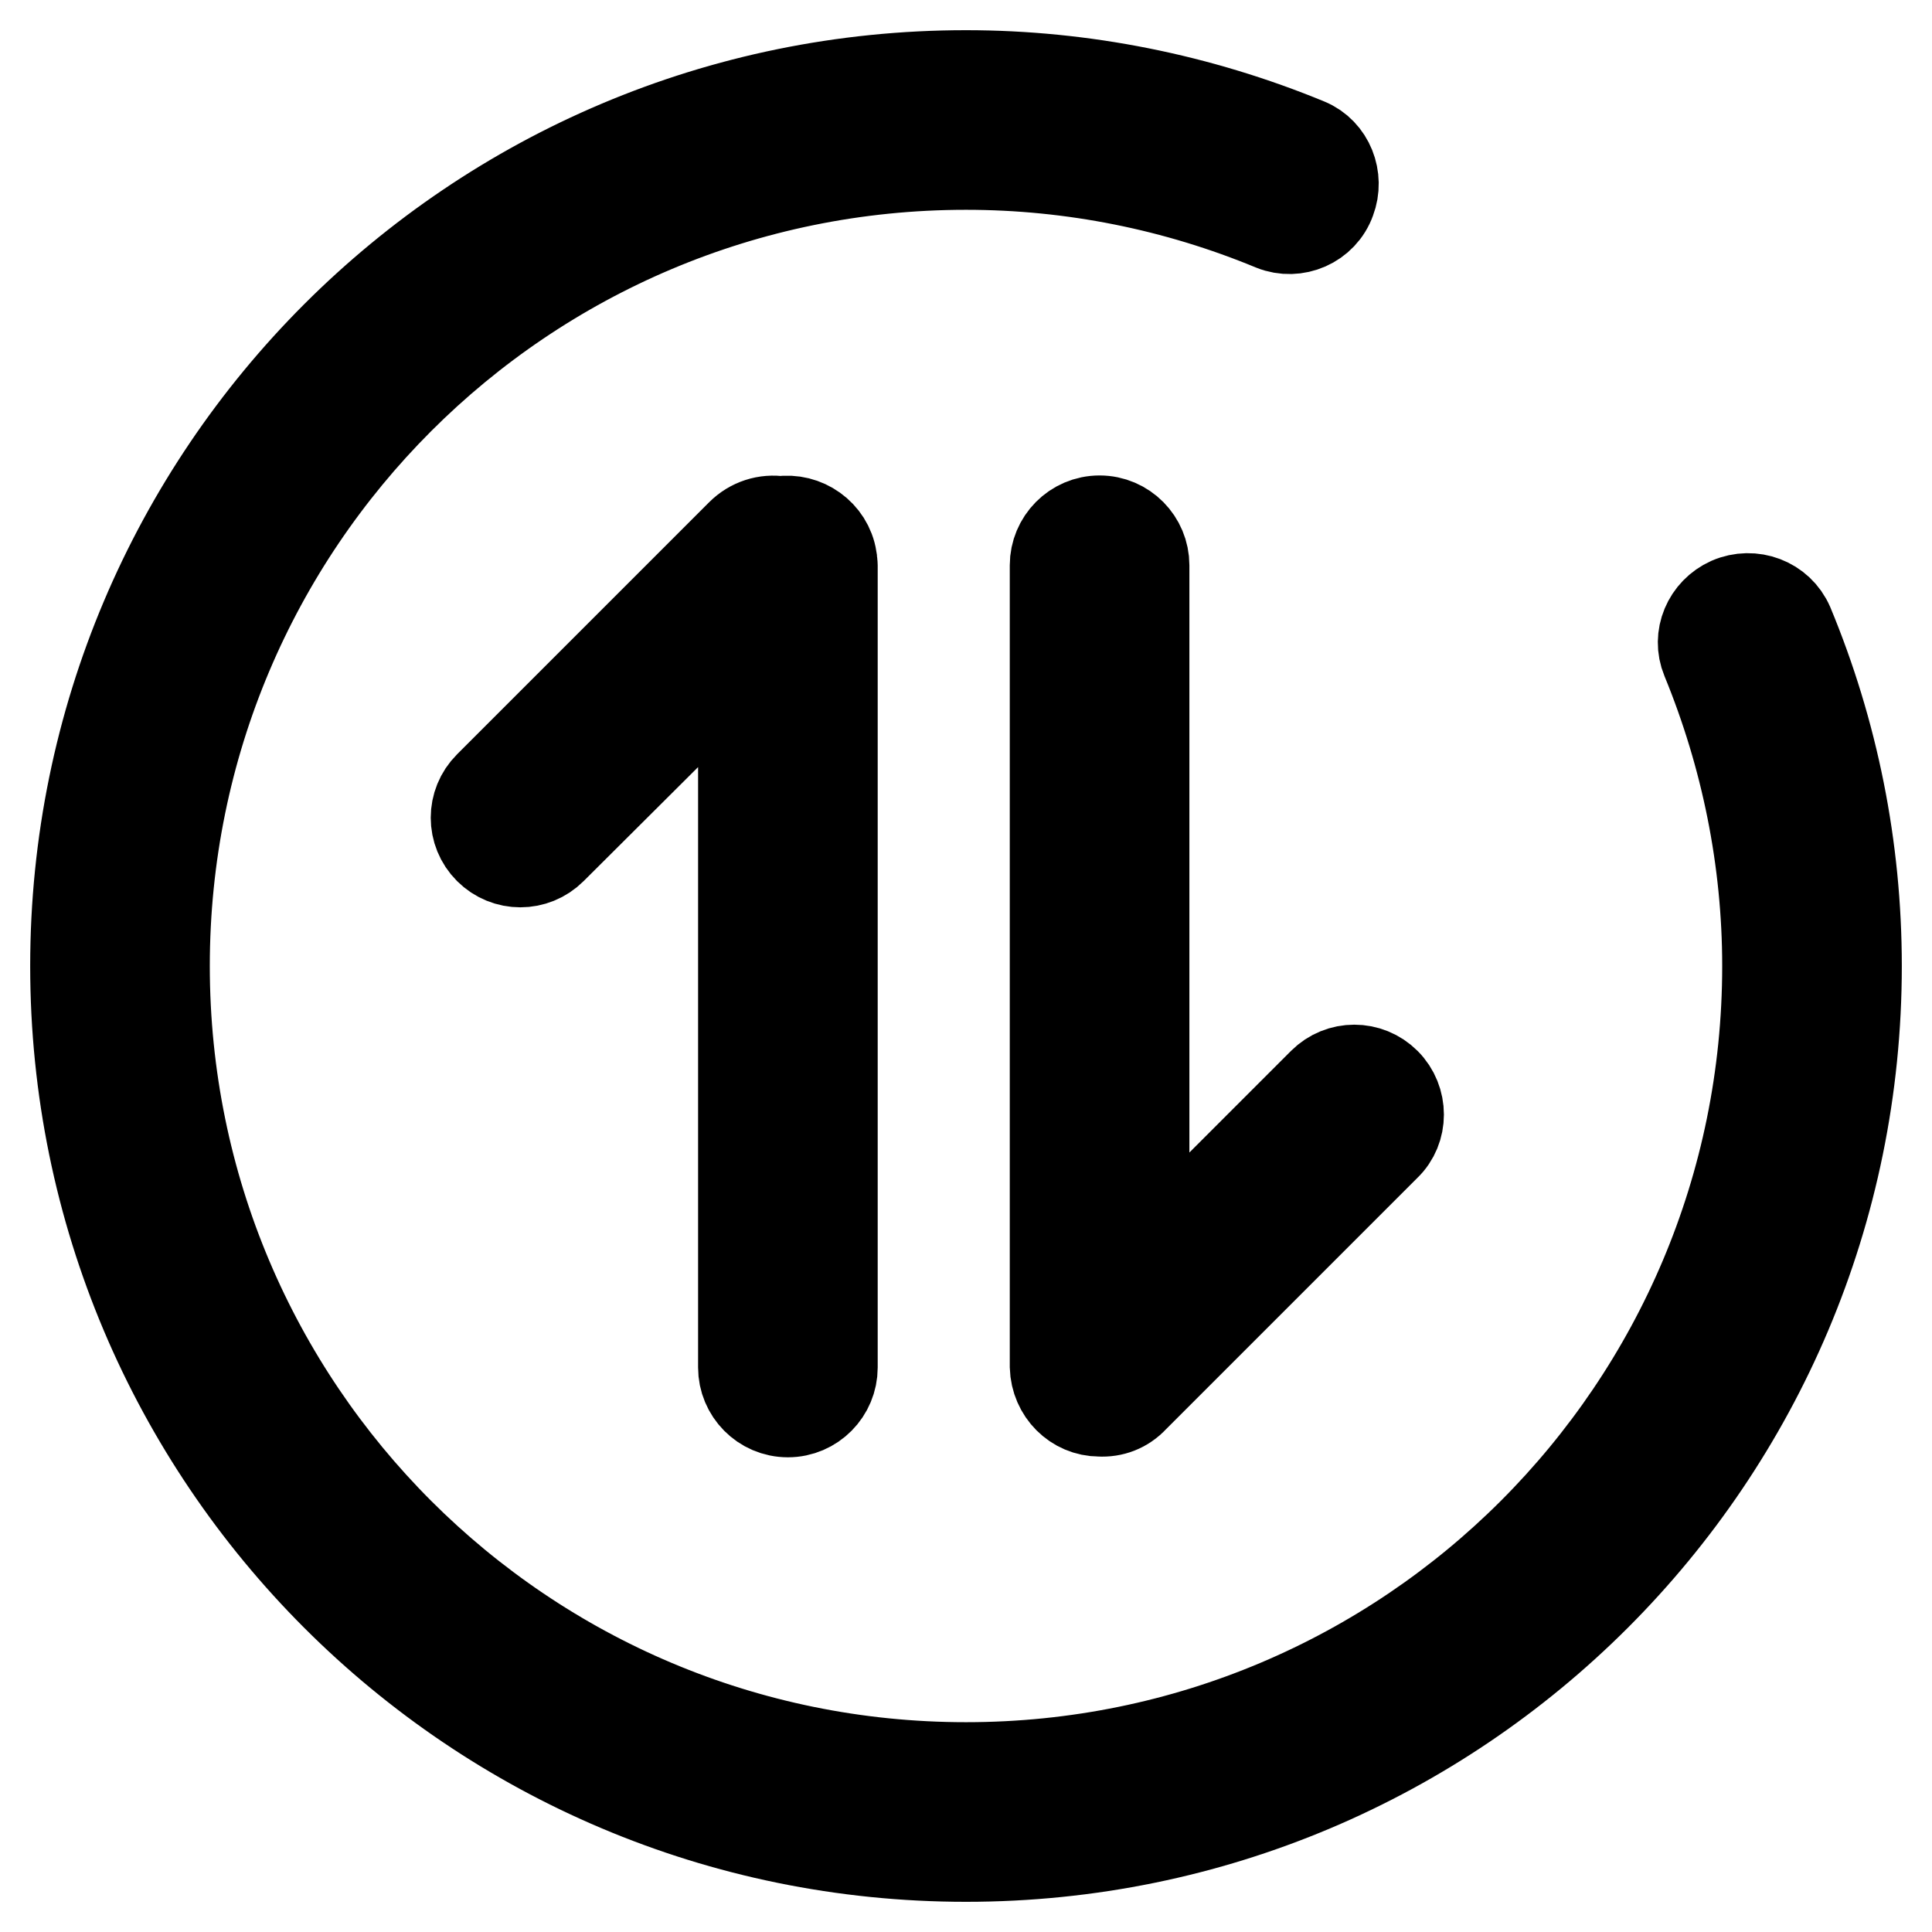 <?xml version="1.0" encoding="utf-8"?>
<!-- Svg Vector Icons : http://www.onlinewebfonts.com/icon -->
<!DOCTYPE svg PUBLIC "-//W3C//DTD SVG 1.1//EN" "http://www.w3.org/Graphics/SVG/1.1/DTD/svg11.dtd">
<svg version="1.1" xmlns="http://www.w3.org/2000/svg" xmlns:xlink="http://www.w3.org/1999/xlink" x="0px" y="0px" viewBox="0 0 256 256" enable-background="new 0 0 256 256" xml:space="preserve">
<g> <path stroke-width="12" fill-opacity="0" stroke="#000000"  d="M145.7,187c-3.2,0-5.8-2.6-5.9-5.9V74.9c0-3.2,2.6-5.9,5.9-5.9c0,0,0,0,0,0c3.3,0,5.9,2.7,5.9,5.9v92.3 l23.7-23.7c2.3-2.3,6-2.3,8.3,0c0,0,0,0,0,0c2.3,2.3,2.3,6.1,0,8.3l-33.4,33.4C149,186.5,147.4,187.1,145.7,187z M103.4,69.1 c3.2-0.5,6.3,1.7,6.8,4.9c0,0.3,0.1,0.6,0.1,0.9v106.3c0,3.2-2.6,5.9-5.9,5.9c0,0,0,0,0,0c-3.3,0-5.9-2.7-5.9-5.9v-94l-25.4,25.3 c-2.3,2.3-6,2.3-8.3,0c0,0,0,0,0,0c-2.3-2.3-2.3-6,0-8.3l33.4-33.4C99.6,69.4,101.5,68.8,103.4,69.1L103.4,69.1z M173.2,19 c-14.3-5.9-29.7-9-45.2-9C62.8,10,10,62.8,10,128c0,65.2,52.8,118,118,118c65.2,0,118-52.8,118-118c0-15.7-3.1-31-9-45.2 c-1.3-3-4.8-4.3-7.8-3c-2.9,1.3-4.3,4.6-3.1,7.5c5.3,12.9,8.1,26.7,8.1,40.7c0,58.7-47.5,106.2-106.2,106.2 c-58.7,0-106.2-47.5-106.2-106.2C21.8,69.3,69.3,21.8,128,21.8c14.1,0,27.9,2.8,40.7,8.1c3,1.2,6.5-0.3,7.6-3.4 C177.4,23.6,176.1,20.2,173.2,19z"/></g>
</svg>